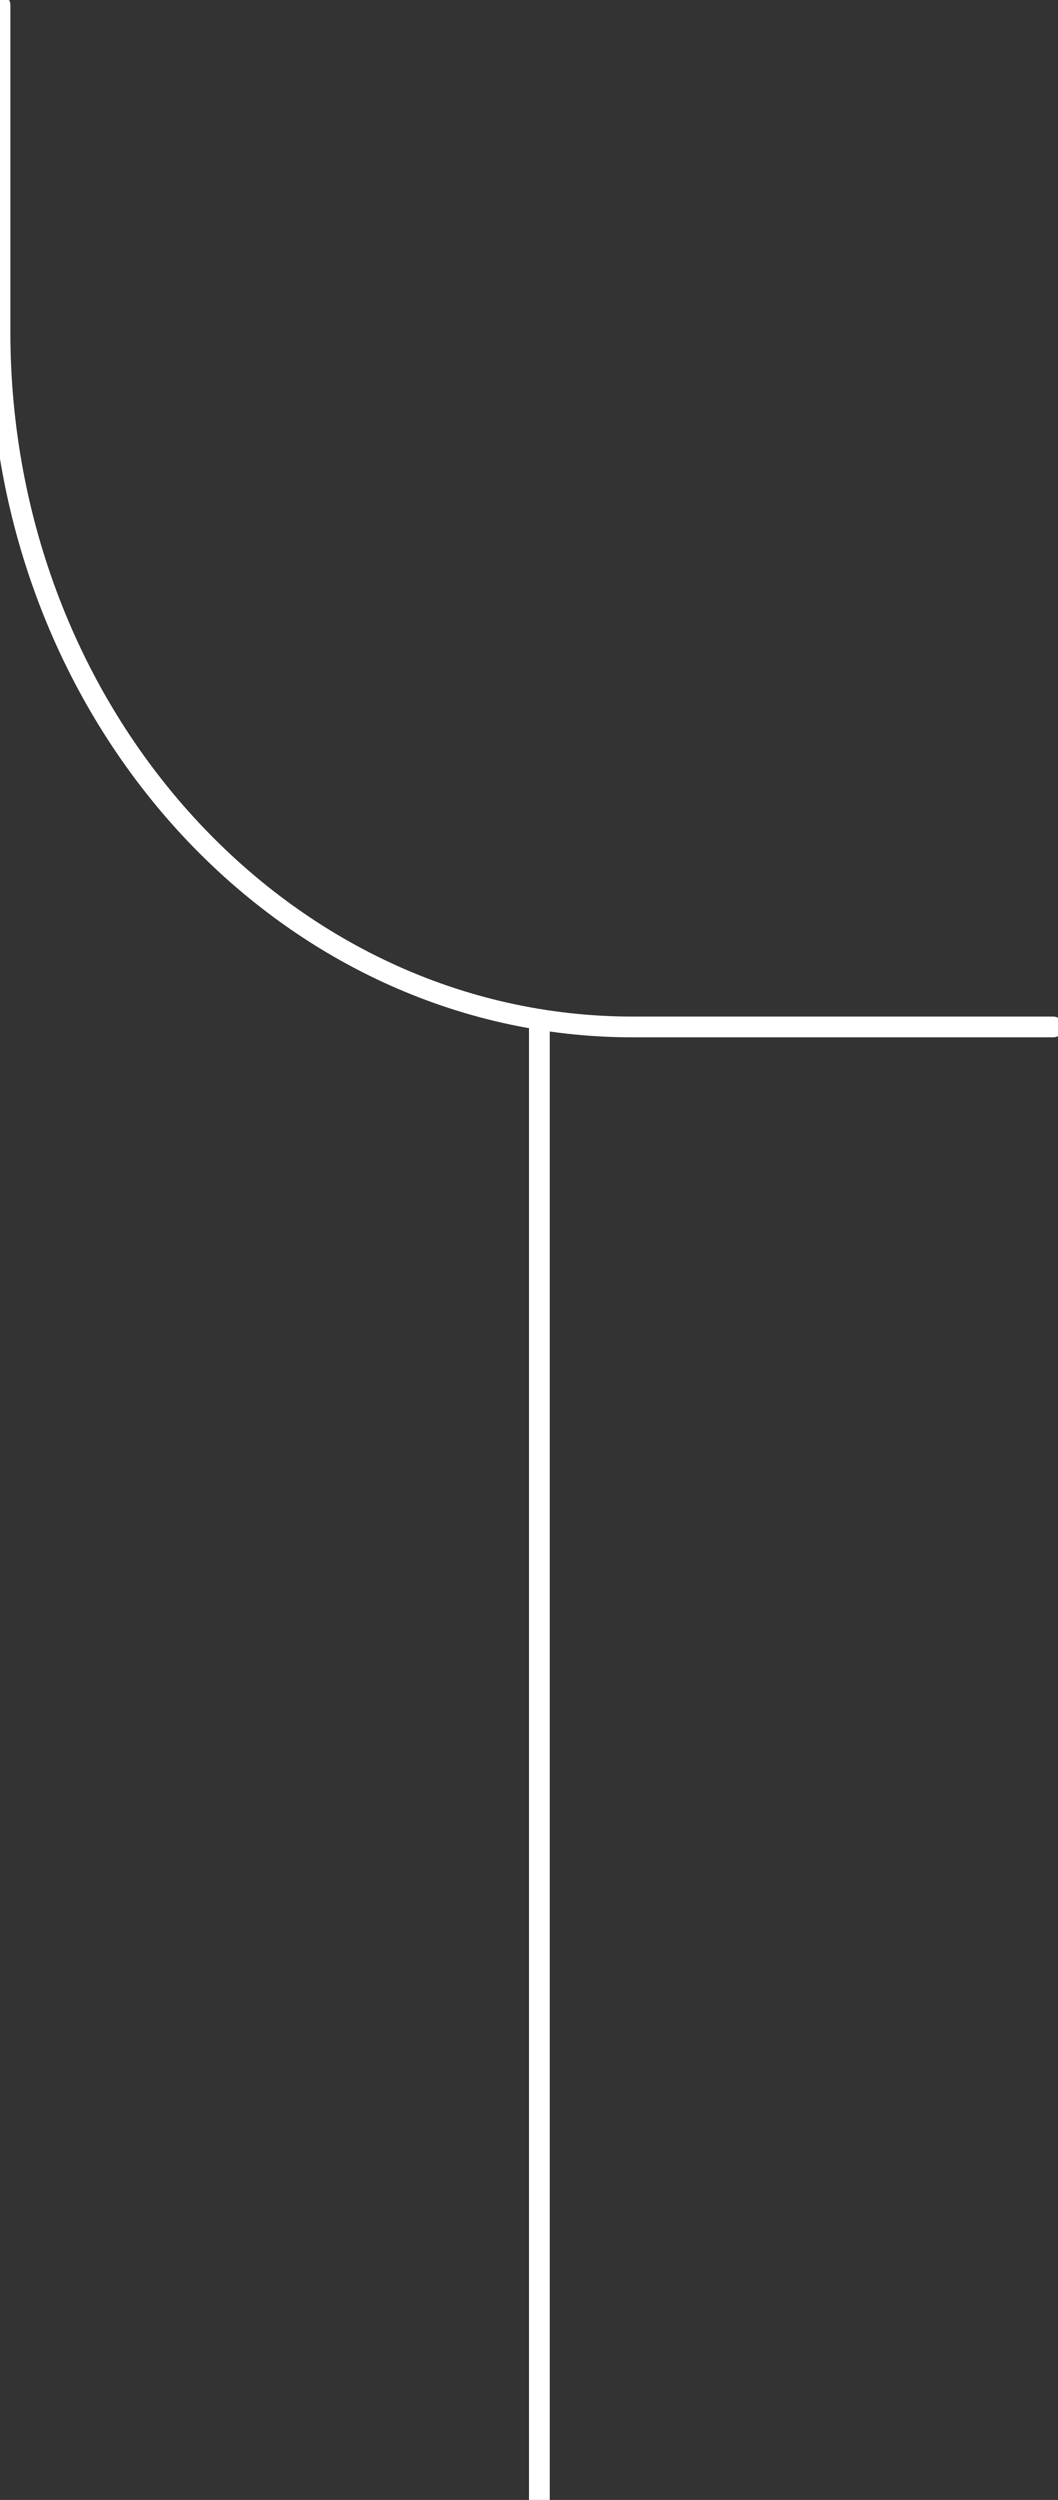 <?xml version="1.0" encoding="UTF-8" standalone="no"?>
<svg width="102px" height="241px" viewBox="0 0 102 241" version="1.1" xmlns="http://www.w3.org/2000/svg" xmlns:xlink="http://www.w3.org/1999/xlink">
    <rect x="0" y="0" width="102" height="241" fill="#333333" stroke="none"/>
    <!-- Generator: Sketch 46.2 (44496) - http://www.bohemiancoding.com/sketch -->
    <title>chair</title>
    <desc>Created with Sketch.</desc>
    <defs></defs>
    <g id="Symbols" stroke="none" stroke-width="1" fill="none" fill-rule="evenodd" stroke-linecap="round">
        <g id="chair" stroke-width="2" stroke="#FFFFFF">
            <g>
                <path d="M0,0.484 L0,32 C0,69.003 27.311,99 61,99 L101.537,99" id="Oval-5"></path>
                <path d="M52,241 L52,99" id="Line-2"></path>
            </g>
        </g>
    </g>
</svg>